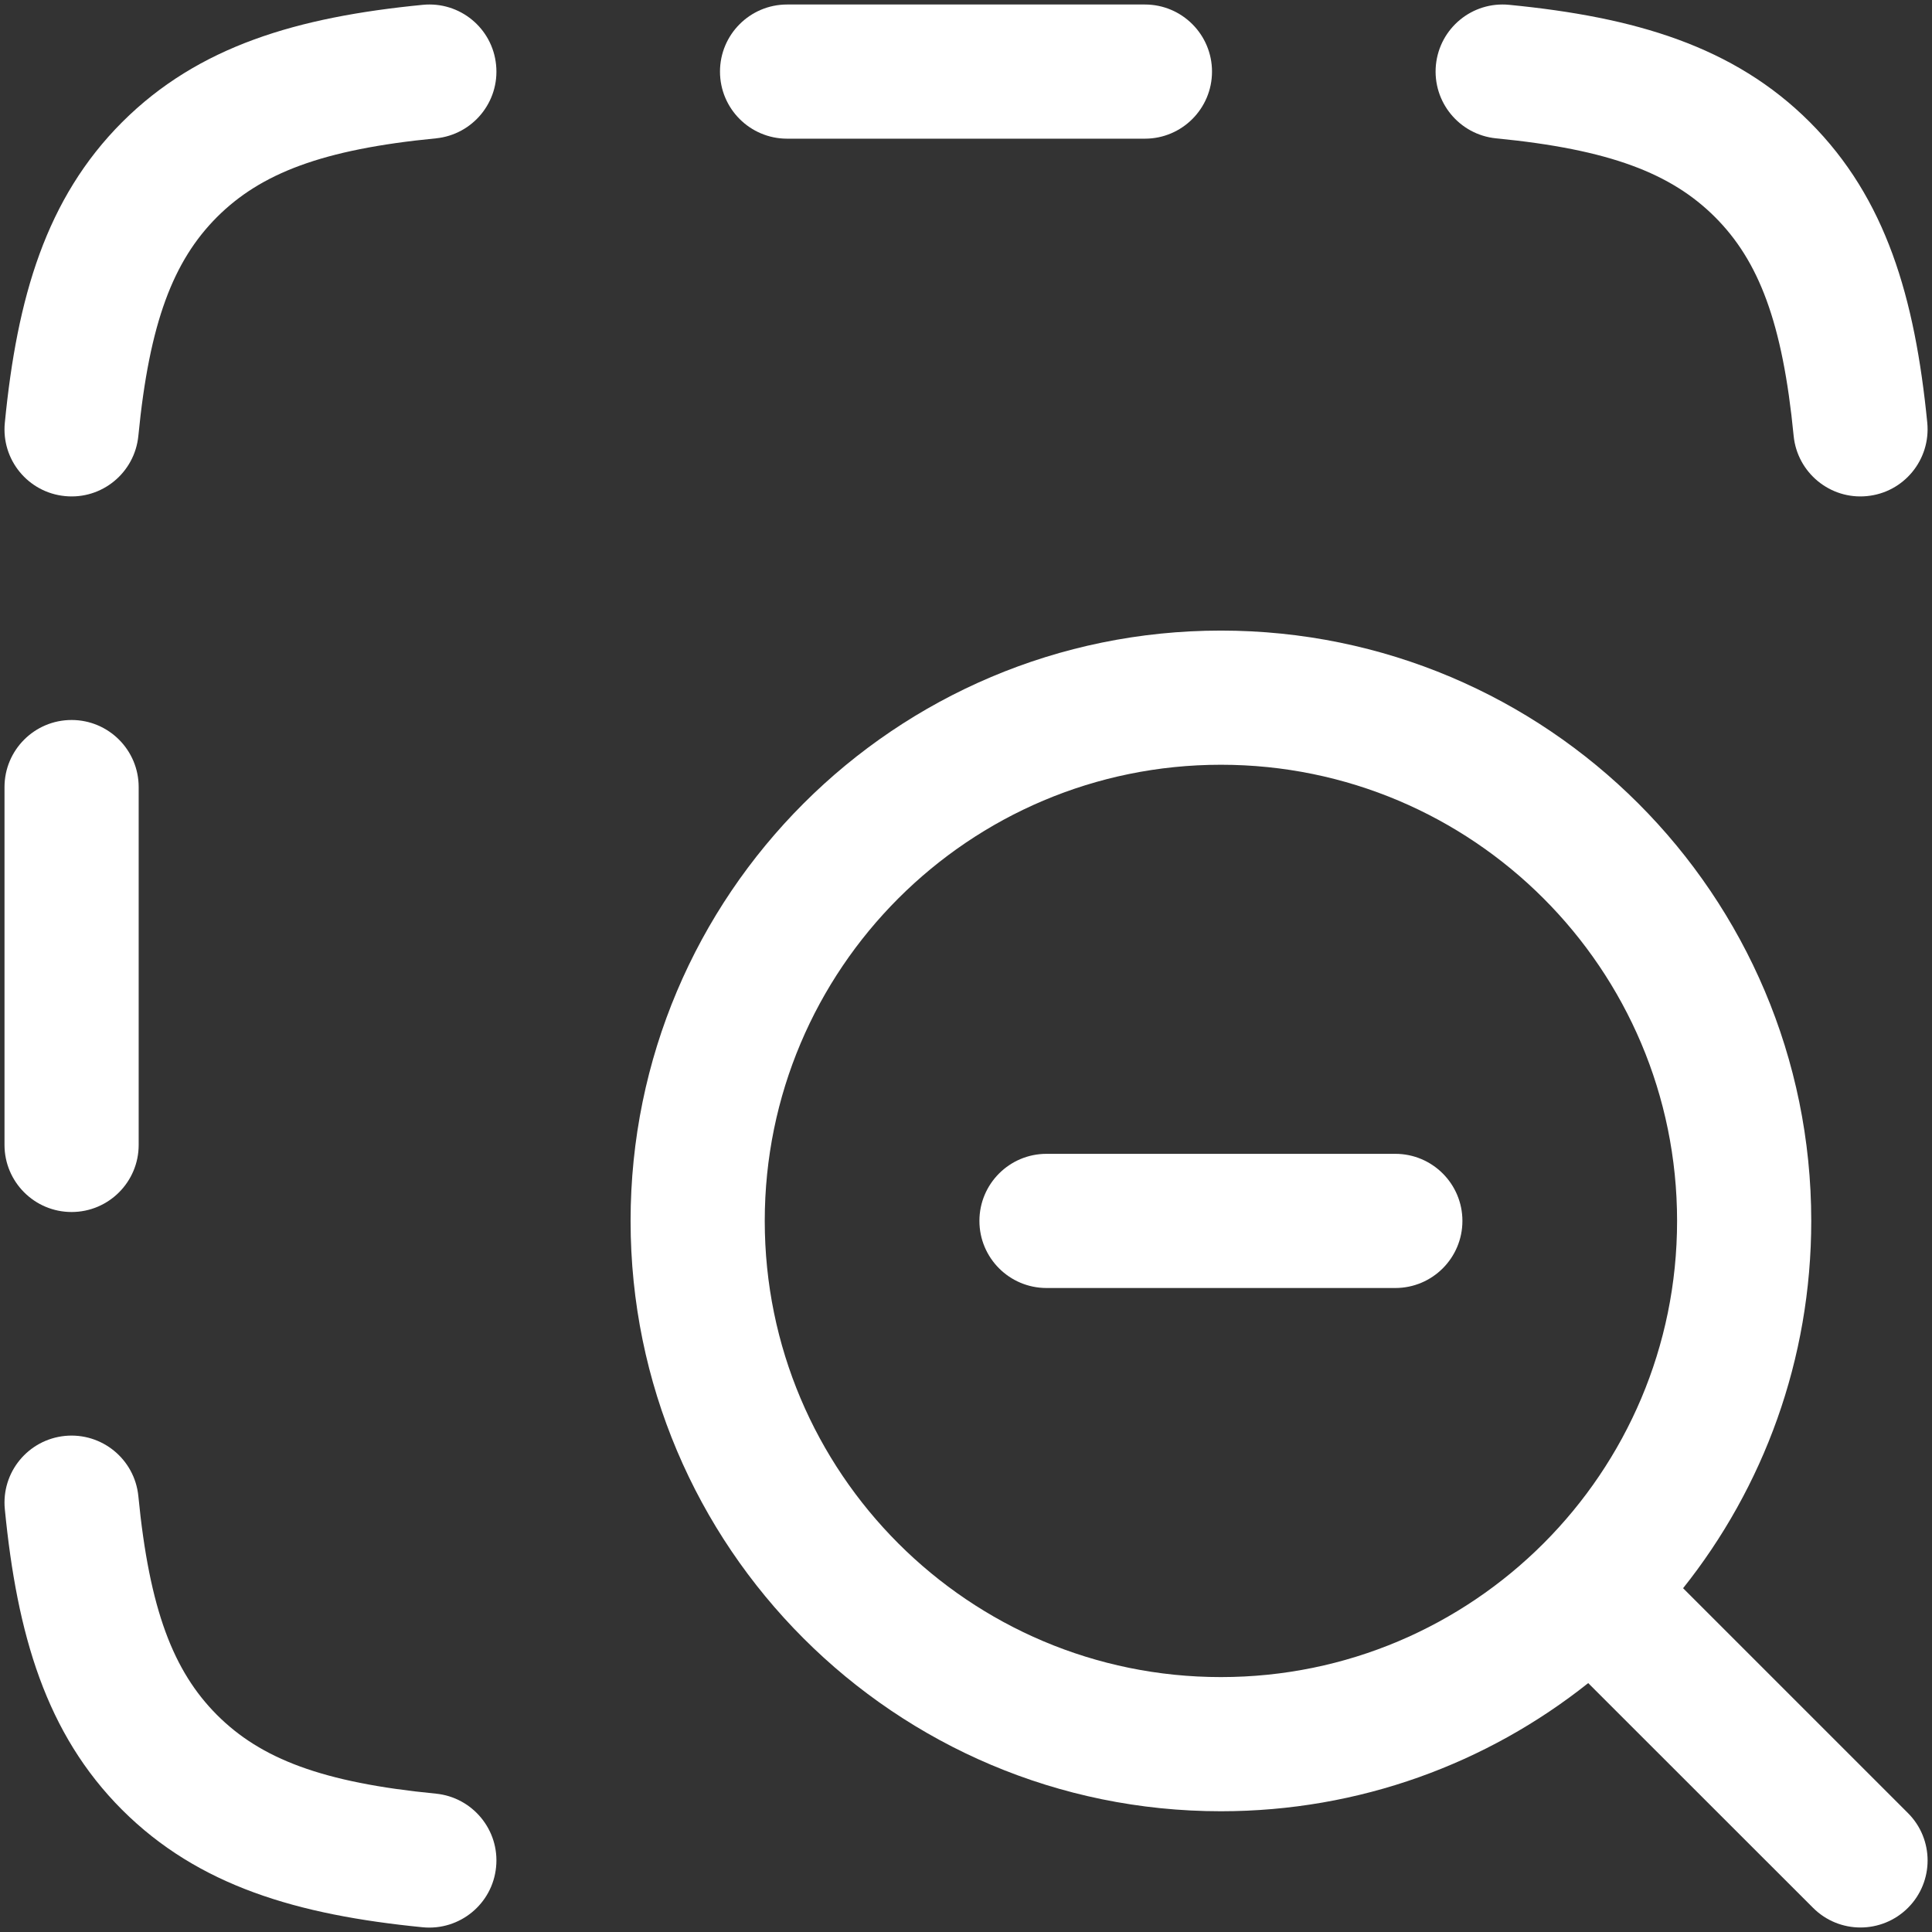 <svg width="18" height="18" viewBox="0 0 18 18" fill="none" xmlns="http://www.w3.org/2000/svg">
<rect x="0" y="0" width="18" height="18" fill="#333333" stroke="none"/>
<path d="M4.061 1.289C4.404 1.255 4.656 0.95 4.622 0.606C4.589 0.262 4.283 0.011 3.939 0.045C2.772 0.159 1.849 0.428 1.138 1.138C0.428 1.849 0.159 2.772 0.045 3.939C0.011 4.283 0.262 4.589 0.606 4.622C0.95 4.656 1.255 4.404 1.289 4.061C1.392 3.002 1.616 2.429 2.022 2.022C2.429 1.616 3.002 1.392 4.061 1.289Z" fill="white"/>
<path d="M14.061 0.045C13.717 0.011 13.412 0.262 13.378 0.606C13.345 0.95 13.596 1.255 13.939 1.289C14.998 1.392 15.571 1.616 15.978 2.022C16.385 2.429 16.608 3.002 16.711 4.061C16.745 4.404 17.051 4.656 17.394 4.622C17.738 4.589 17.989 4.283 17.956 3.939C17.841 2.772 17.572 1.849 16.862 1.138C16.152 0.428 15.228 0.159 14.061 0.045Z" fill="white"/>
<path d="M7.333 0.042C6.988 0.042 6.708 0.322 6.708 0.667C6.708 1.012 6.988 1.292 7.333 1.292H10.667C11.012 1.292 11.292 1.012 11.292 0.667C11.292 0.322 11.012 0.042 10.667 0.042L7.333 0.042Z" fill="white"/>
<path d="M1.292 7.333C1.292 6.988 1.012 6.708 0.667 6.708C0.322 6.708 0.042 6.988 0.042 7.333L0.042 10.667C0.042 11.012 0.322 11.292 0.667 11.292C1.012 11.292 1.292 11.012 1.292 10.667L1.292 7.333Z" fill="white"/>
<path d="M1.289 13.939C1.255 13.596 0.95 13.345 0.606 13.378C0.262 13.412 0.011 13.717 0.045 14.061C0.159 15.228 0.428 16.152 1.138 16.862C1.849 17.572 2.772 17.841 3.939 17.956C4.283 17.989 4.589 17.738 4.622 17.394C4.656 17.051 4.404 16.745 4.061 16.711C3.002 16.608 2.429 16.385 2.022 15.978C1.616 15.571 1.392 14.998 1.289 13.939Z" fill="white"/>
<path d="M9.75 10.75C9.405 10.75 9.125 11.03 9.125 11.375C9.125 11.72 9.405 12 9.75 12H13C13.345 12 13.625 11.72 13.625 11.375C13.625 11.03 13.345 10.75 13 10.75H9.75Z" fill="white"/>
<path fill-rule="evenodd" clip-rule="evenodd" d="M11.375 5.875C8.338 5.875 5.875 8.338 5.875 11.375C5.875 14.413 8.338 16.875 11.375 16.875C12.669 16.875 13.858 16.428 14.797 15.681L16.892 17.775C17.136 18.019 17.531 18.019 17.776 17.775C18.02 17.531 18.02 17.136 17.776 16.892L15.681 14.797C16.429 13.858 16.875 12.669 16.875 11.375C16.875 8.338 14.413 5.875 11.375 5.875ZM7.125 11.375C7.125 9.028 9.028 7.125 11.375 7.125C13.722 7.125 15.625 9.028 15.625 11.375C15.625 13.722 13.722 15.625 11.375 15.625C9.028 15.625 7.125 13.722 7.125 11.375Z" fill="white"/>
</svg>